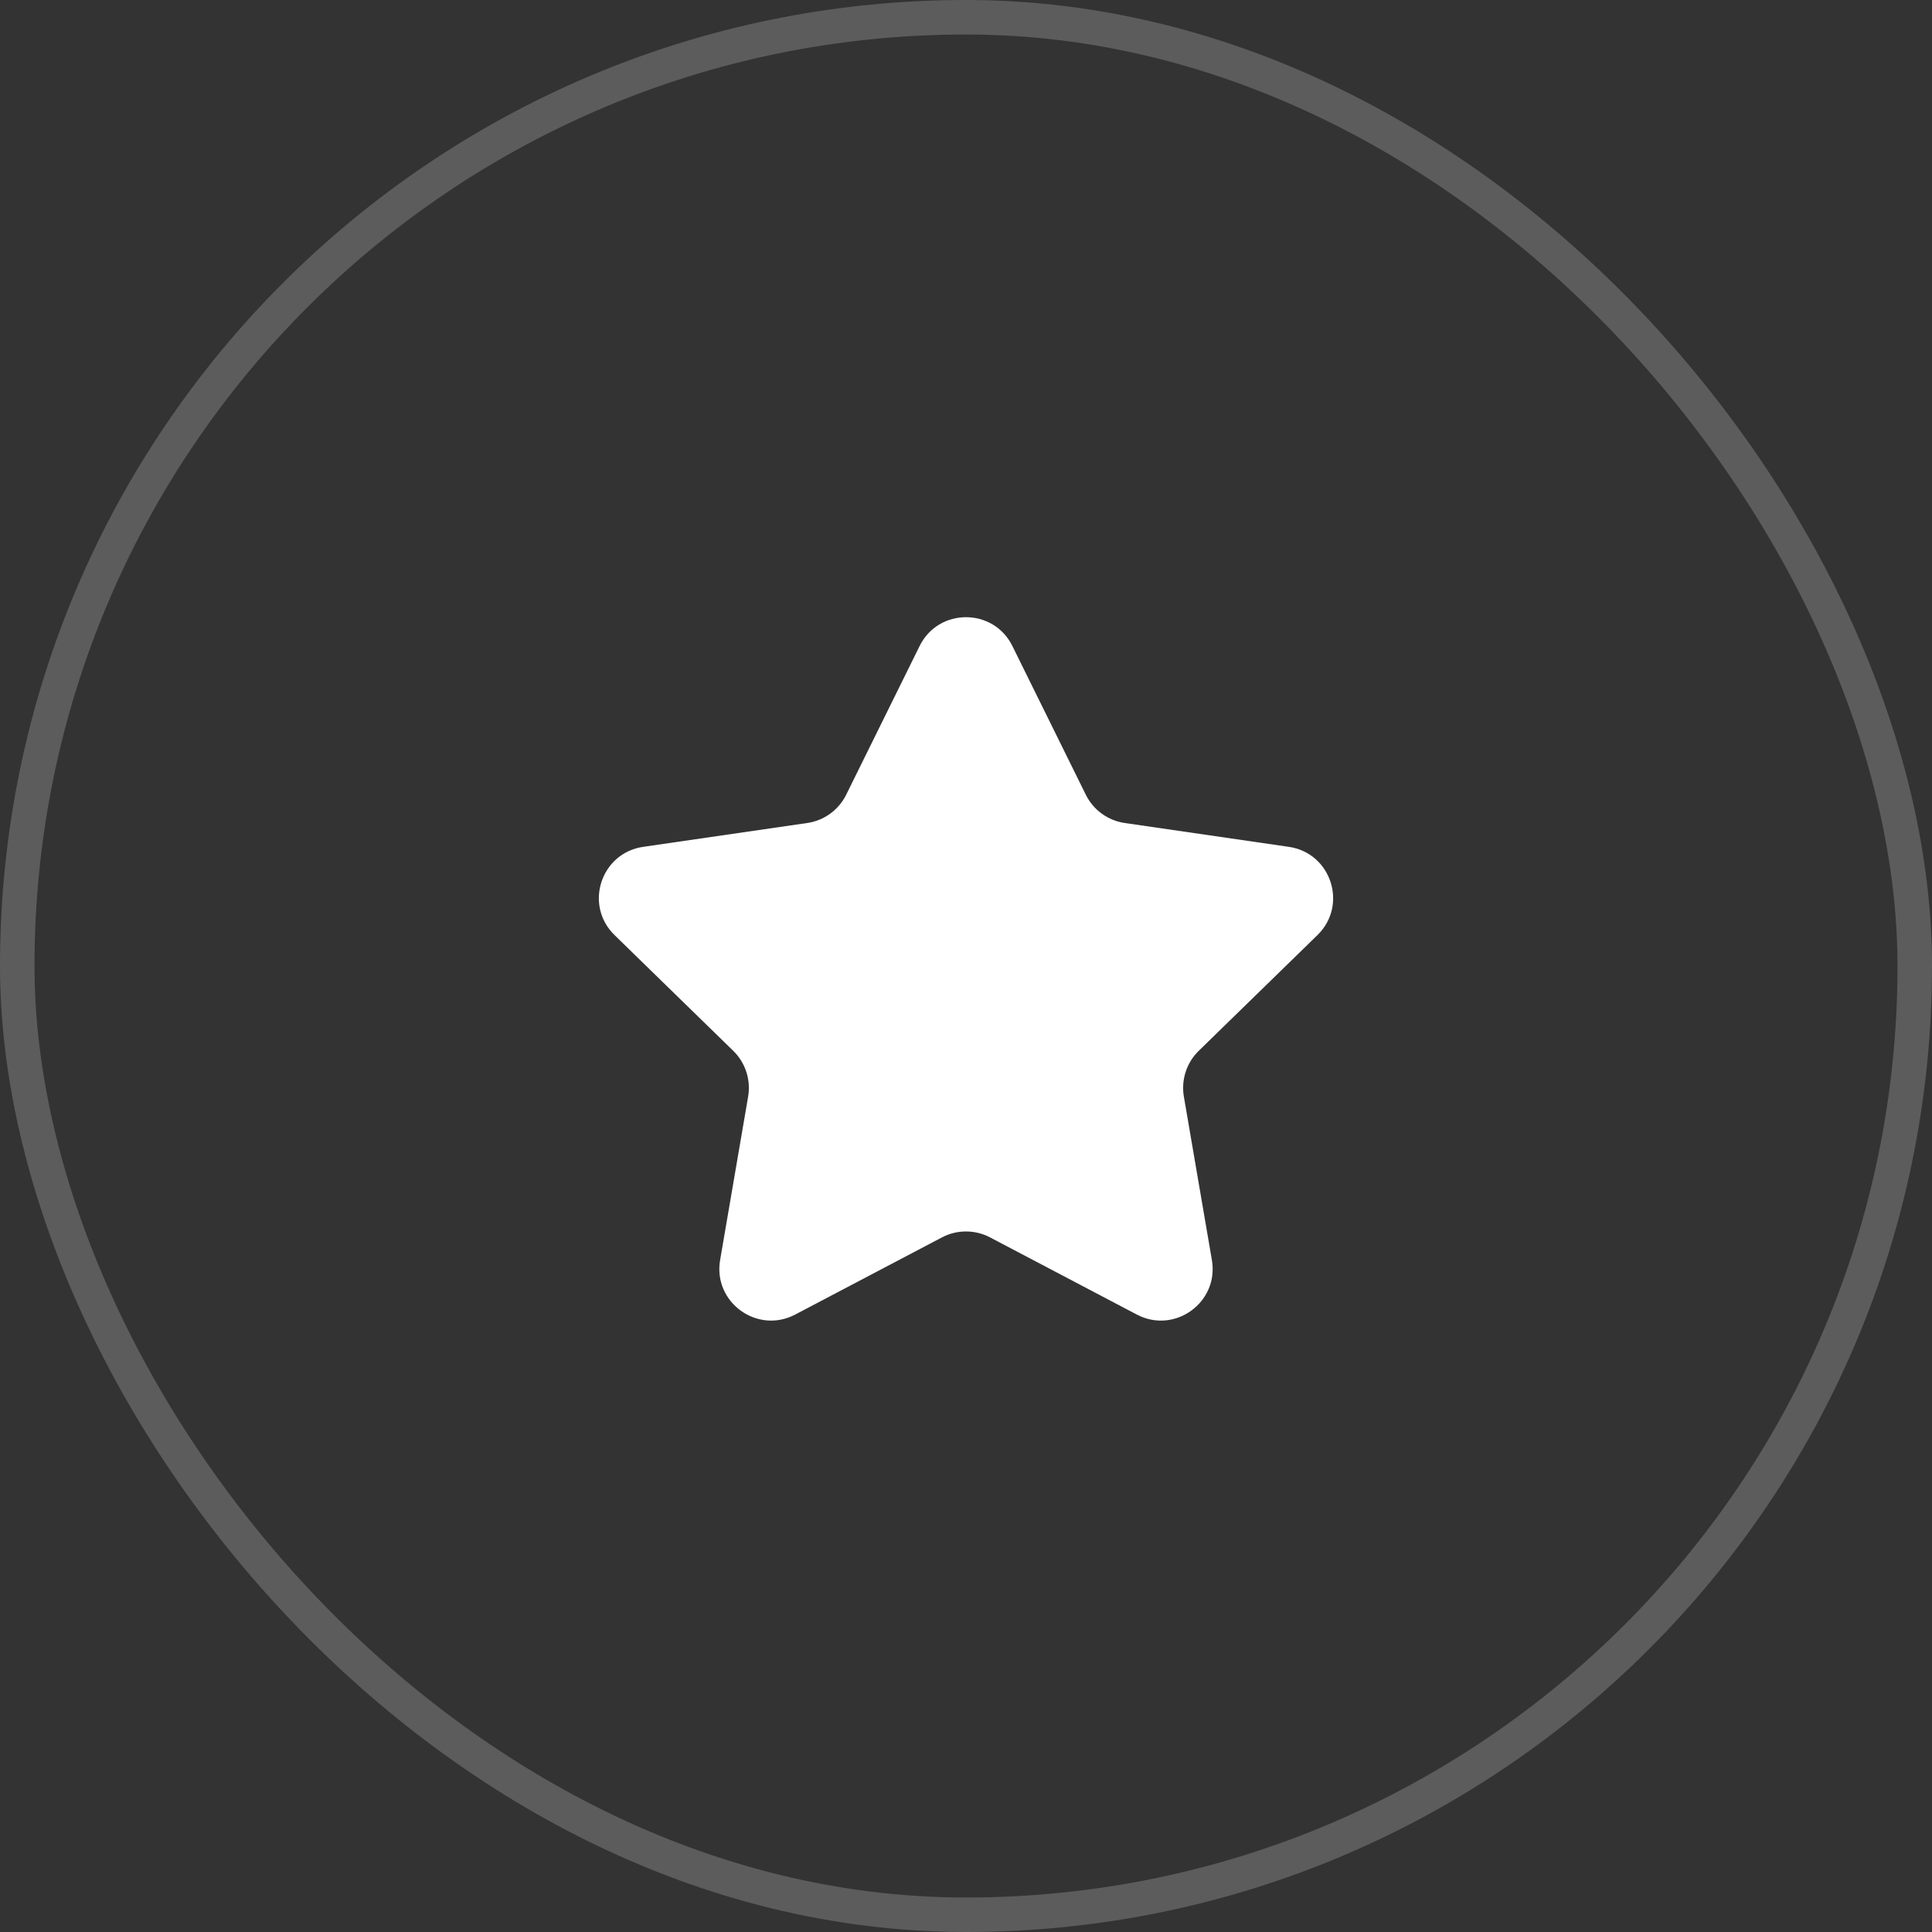 <svg width="56" height="56" viewBox="0 0 56 56" fill="none" xmlns="http://www.w3.org/2000/svg">
<rect x="0" y="0" width="56" height="56" fill="#333333" stroke="none"/>
<rect x="0.5" y="0.5" width="55" height="55" rx="27.5" stroke="white" stroke-opacity="0.2"/>
<path d="M26.655 18.726C27.205 17.611 28.795 17.611 29.345 18.726L31.472 23.034C31.69 23.477 32.112 23.784 32.601 23.855L37.356 24.546C38.586 24.724 39.078 26.236 38.187 27.104L34.747 30.458C34.393 30.803 34.232 31.299 34.315 31.786L35.127 36.522C35.338 37.747 34.051 38.681 32.951 38.103L28.698 35.867C28.261 35.637 27.739 35.637 27.302 35.867L23.049 38.103C21.949 38.681 20.662 37.747 20.873 36.522L21.685 31.786C21.768 31.299 21.607 30.803 21.253 30.458L17.813 27.104C16.922 26.236 17.414 24.724 18.644 24.546L23.399 23.855C23.888 23.784 24.31 23.477 24.528 23.034L26.655 18.726Z" fill="white"/>
</svg>

